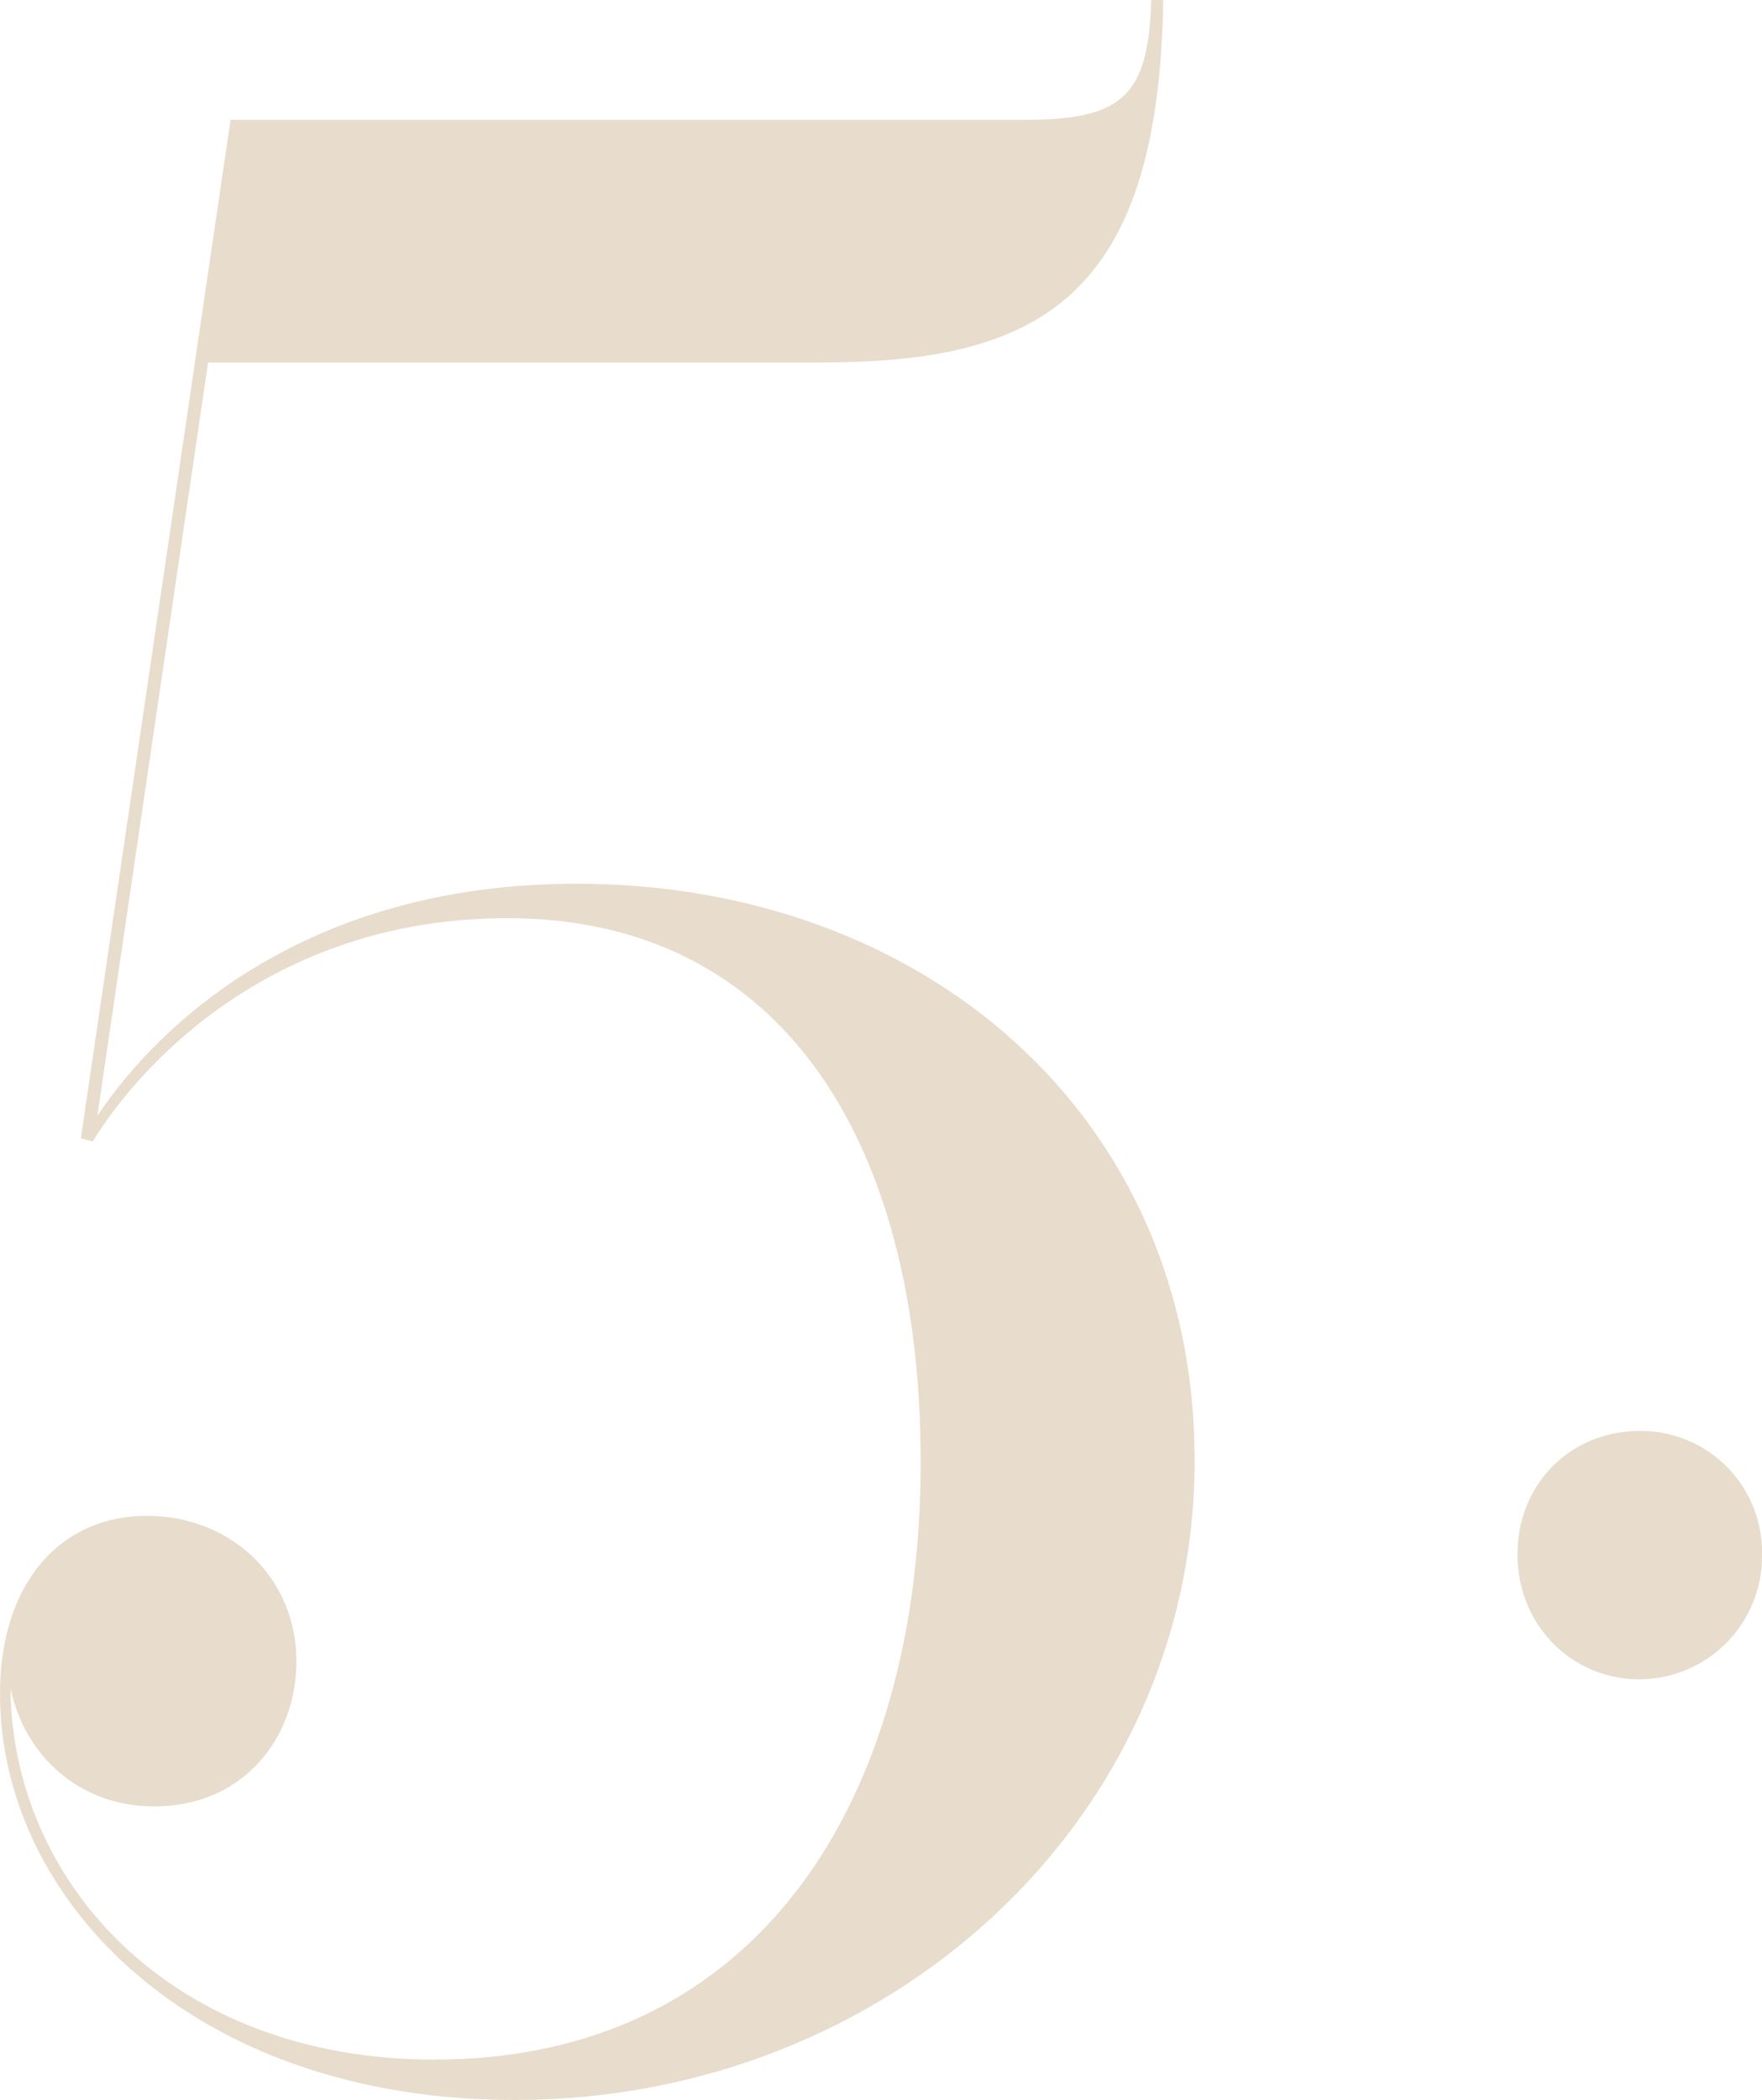 <svg id="Layer_1" data-name="Layer 1" xmlns="http://www.w3.org/2000/svg" viewBox="0 0 353.09 420.6"><defs><style>.cls-1{fill:#e8dccc;}</style></defs><path class="cls-1" d="M234.6,256.53c0,72-61.5,128.1-136.2,128.1-64.8,0-103.2-40.2-103.2-81.3,0-22.5,12.3-35.7,29.4-35.7s30,12.6,30,29.1c0,15.6-10.8,29.1-28.5,29.1-15.3,0-26.1-10.5-28.8-23.7.3,39,32.4,74.41,84.9,74.41,65.4,0,97.5-52.51,97.5-119.71,0-64.2-27.9-108.9-82.8-108.9-48.3,0-74.7,30.9-83.1,44.7l-2.4-.6,30-204H200.7c19.8,0,24.6-5.1,25.2-24h2.4c-.9,60.3-25.5,72.6-68.7,72.6H36.9L14.7,187.53c12-18,41.4-46.5,96-46.5C180.3,141,234.6,187.53,234.6,256.53Z" transform="translate(4.8 35.97)"/><path class="cls-1" d="M323.79,300.38c-13.75,0-24.5-11-24.5-25,0-14.25,10.75-24.75,24.5-24.75a24.28,24.28,0,0,1,24.5,24.75A24.65,24.65,0,0,1,323.79,300.38Z" transform="translate(4.8 35.97)"/></svg>